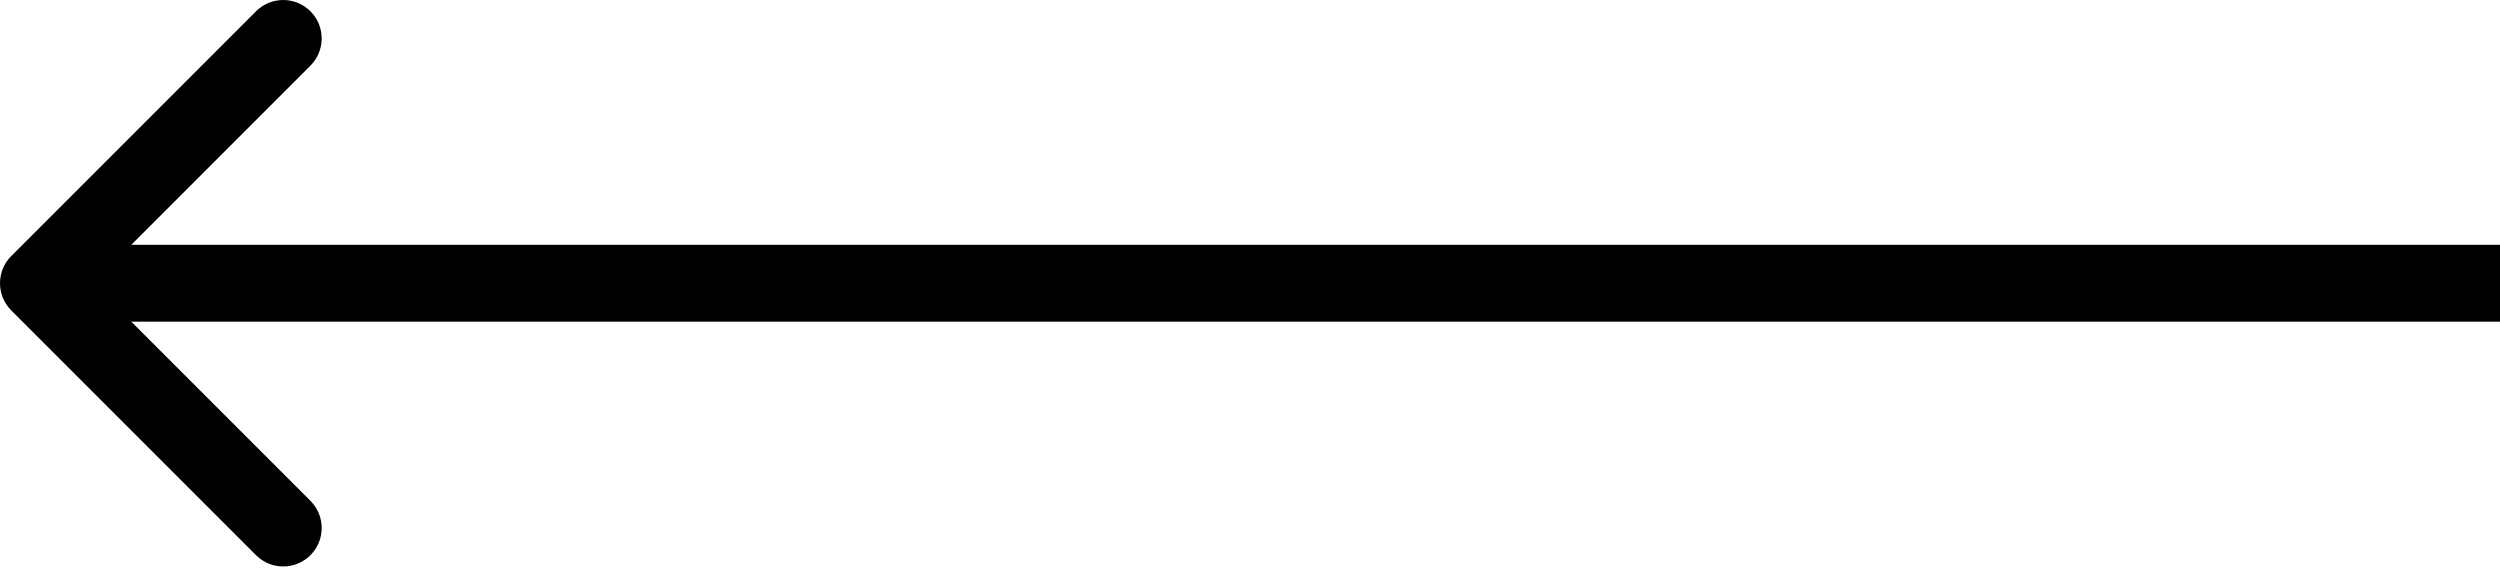 <?xml version="1.0" encoding="UTF-8"?> <svg xmlns="http://www.w3.org/2000/svg" width="130" height="30" viewBox="0 0 130 30" fill="none"> <path d="M0.586 13.314C-0.195 14.095 -0.195 15.361 0.586 16.142L13.314 28.87C14.095 29.651 15.361 29.651 16.142 28.87C16.923 28.089 16.923 26.823 16.142 26.042L4.828 14.728L16.142 3.414C16.923 2.633 16.923 1.367 16.142 0.586C15.361 -0.195 14.095 -0.195 13.314 0.586L0.586 13.314ZM2 16.728H130V12.728H2V16.728Z" fill="black"></path> </svg> 